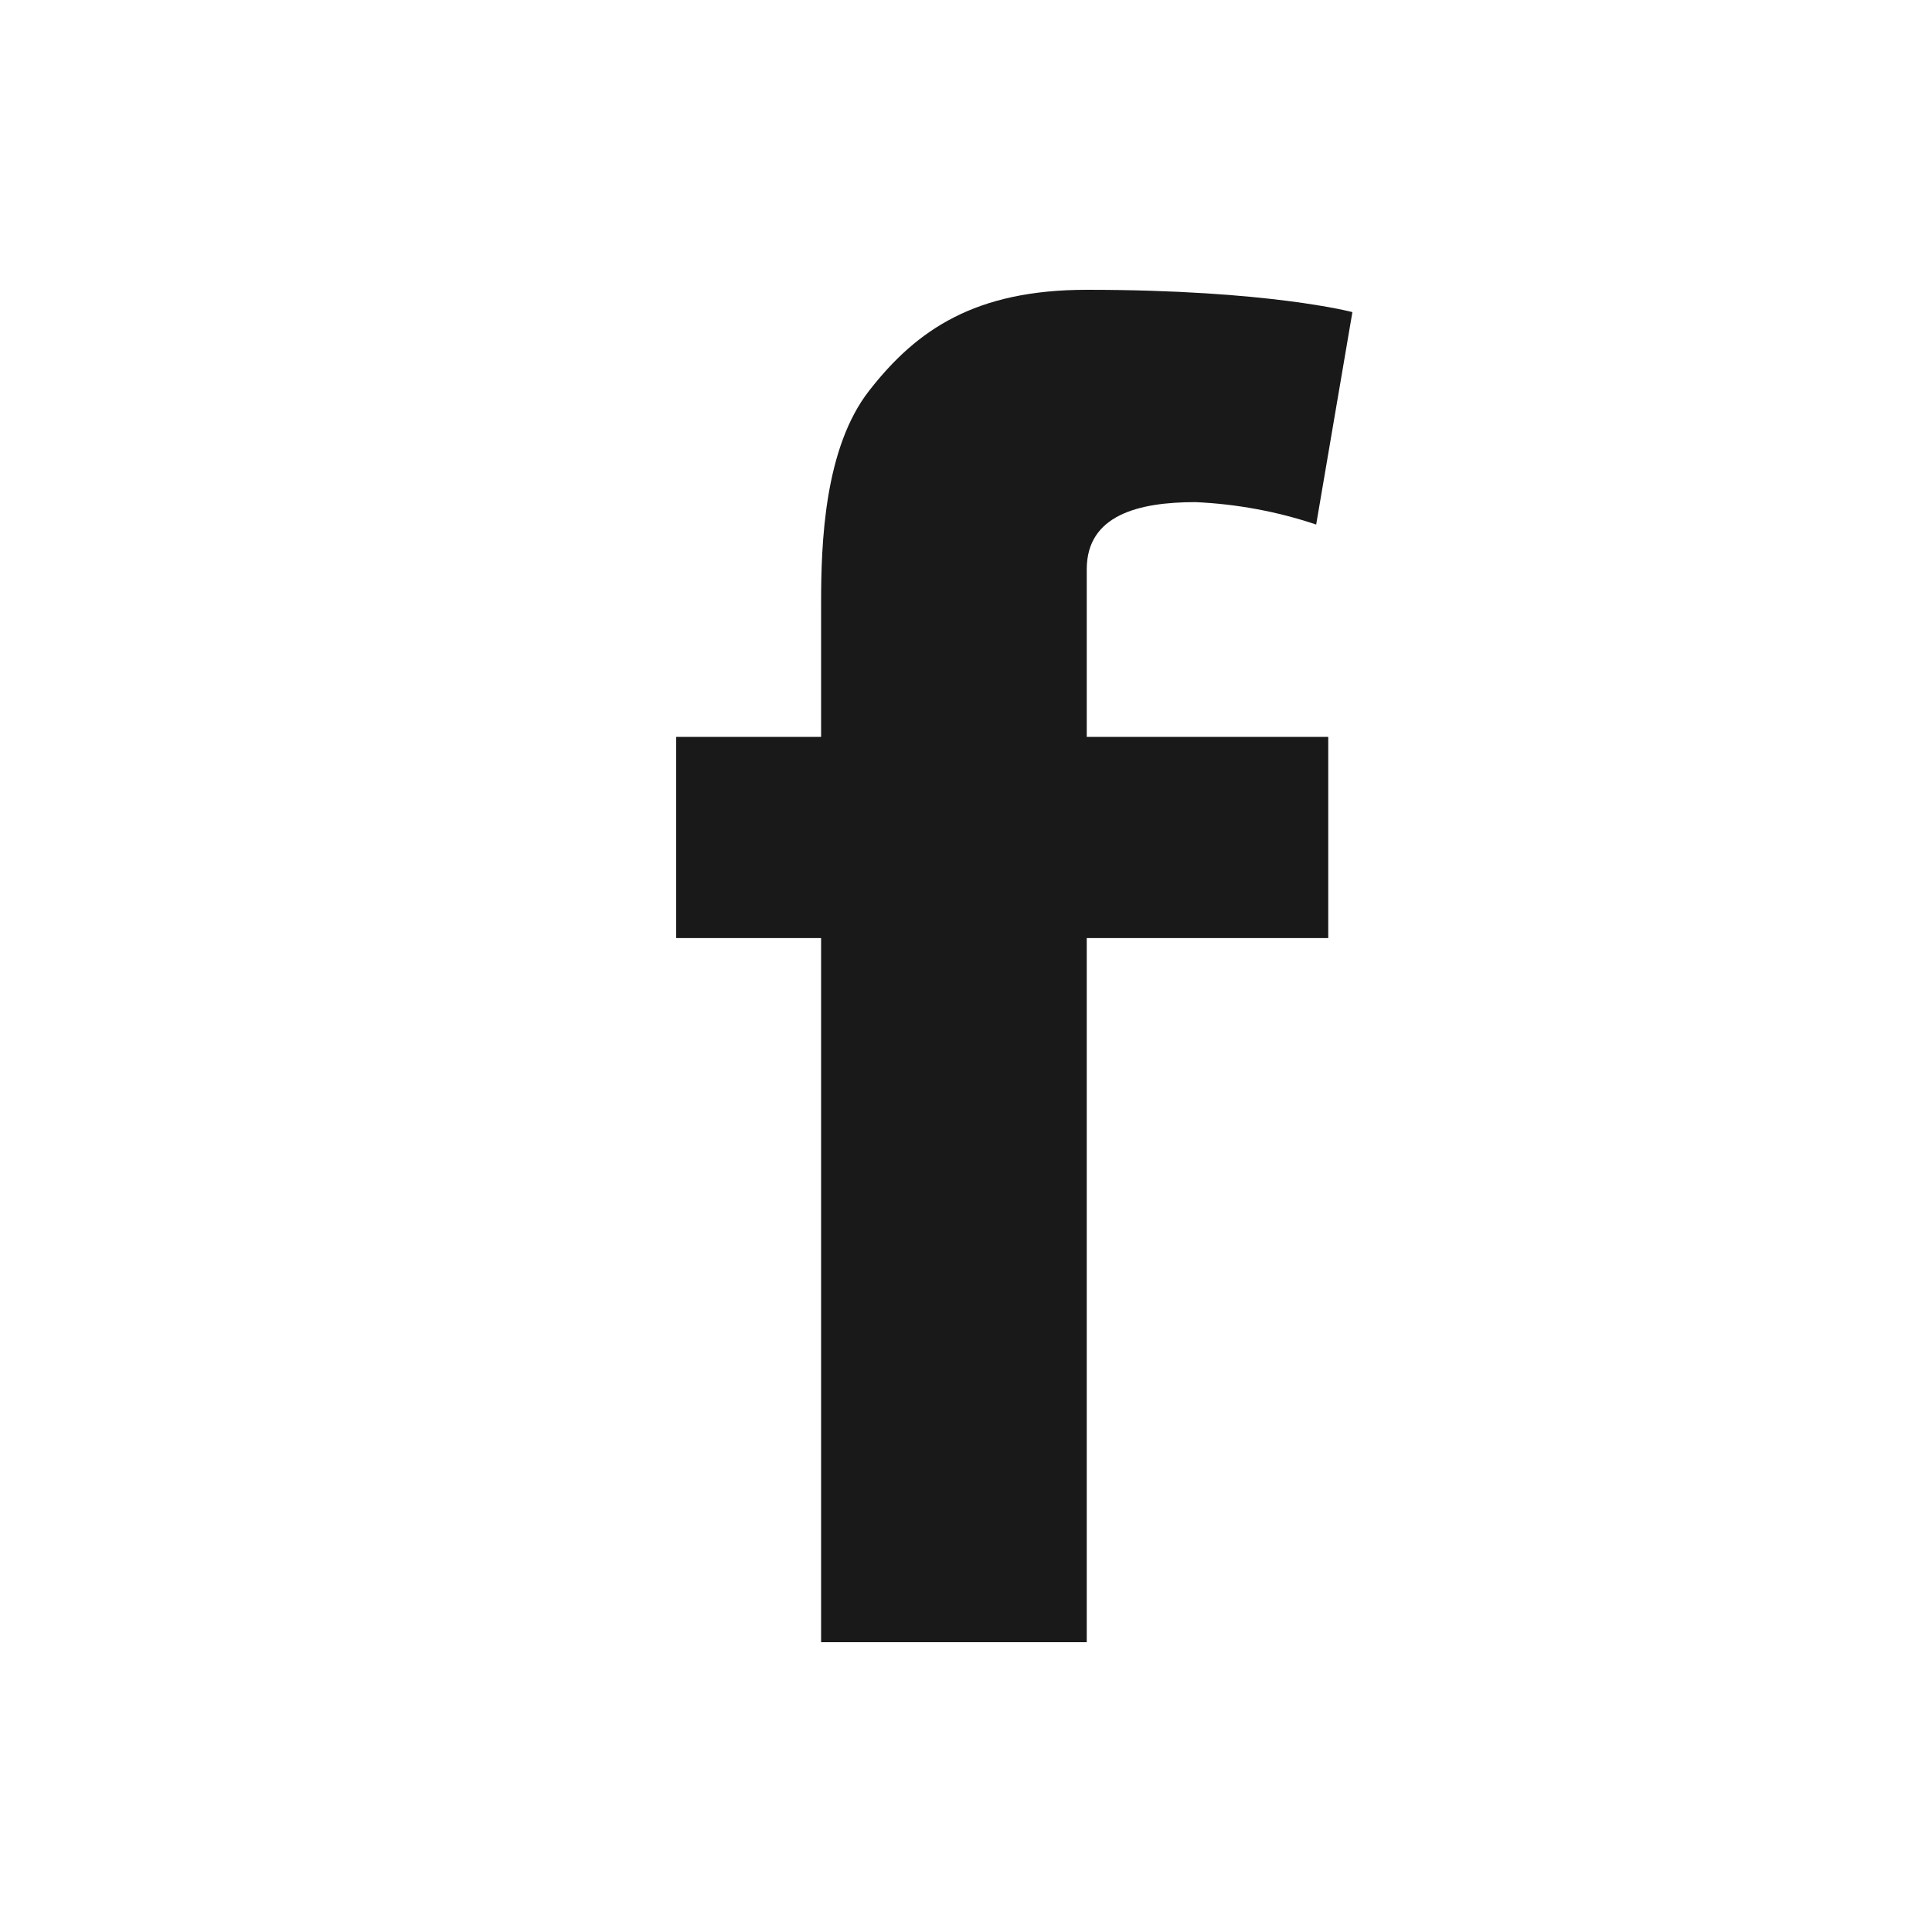 <svg width="20" height="20" viewBox="0 0 20 20" fill="none" xmlns="http://www.w3.org/2000/svg">
<path fill-rule="evenodd" clip-rule="evenodd" d="M7 7.628H8.5V6.24C8.5 5.621 8.533 4.636 9 4.041C9.489 3.415 10.093 3 11.25 3C13.137 3 14 3.231 14 3.231L13.625 5.43C13.223 5.295 12.802 5.217 12.375 5.198C11.79 5.198 11.25 5.33 11.25 5.893V7.628H13.75V9.711H11.25V17H8.5V9.711H7V7.628Z" fill="#191919"/>
</svg>
